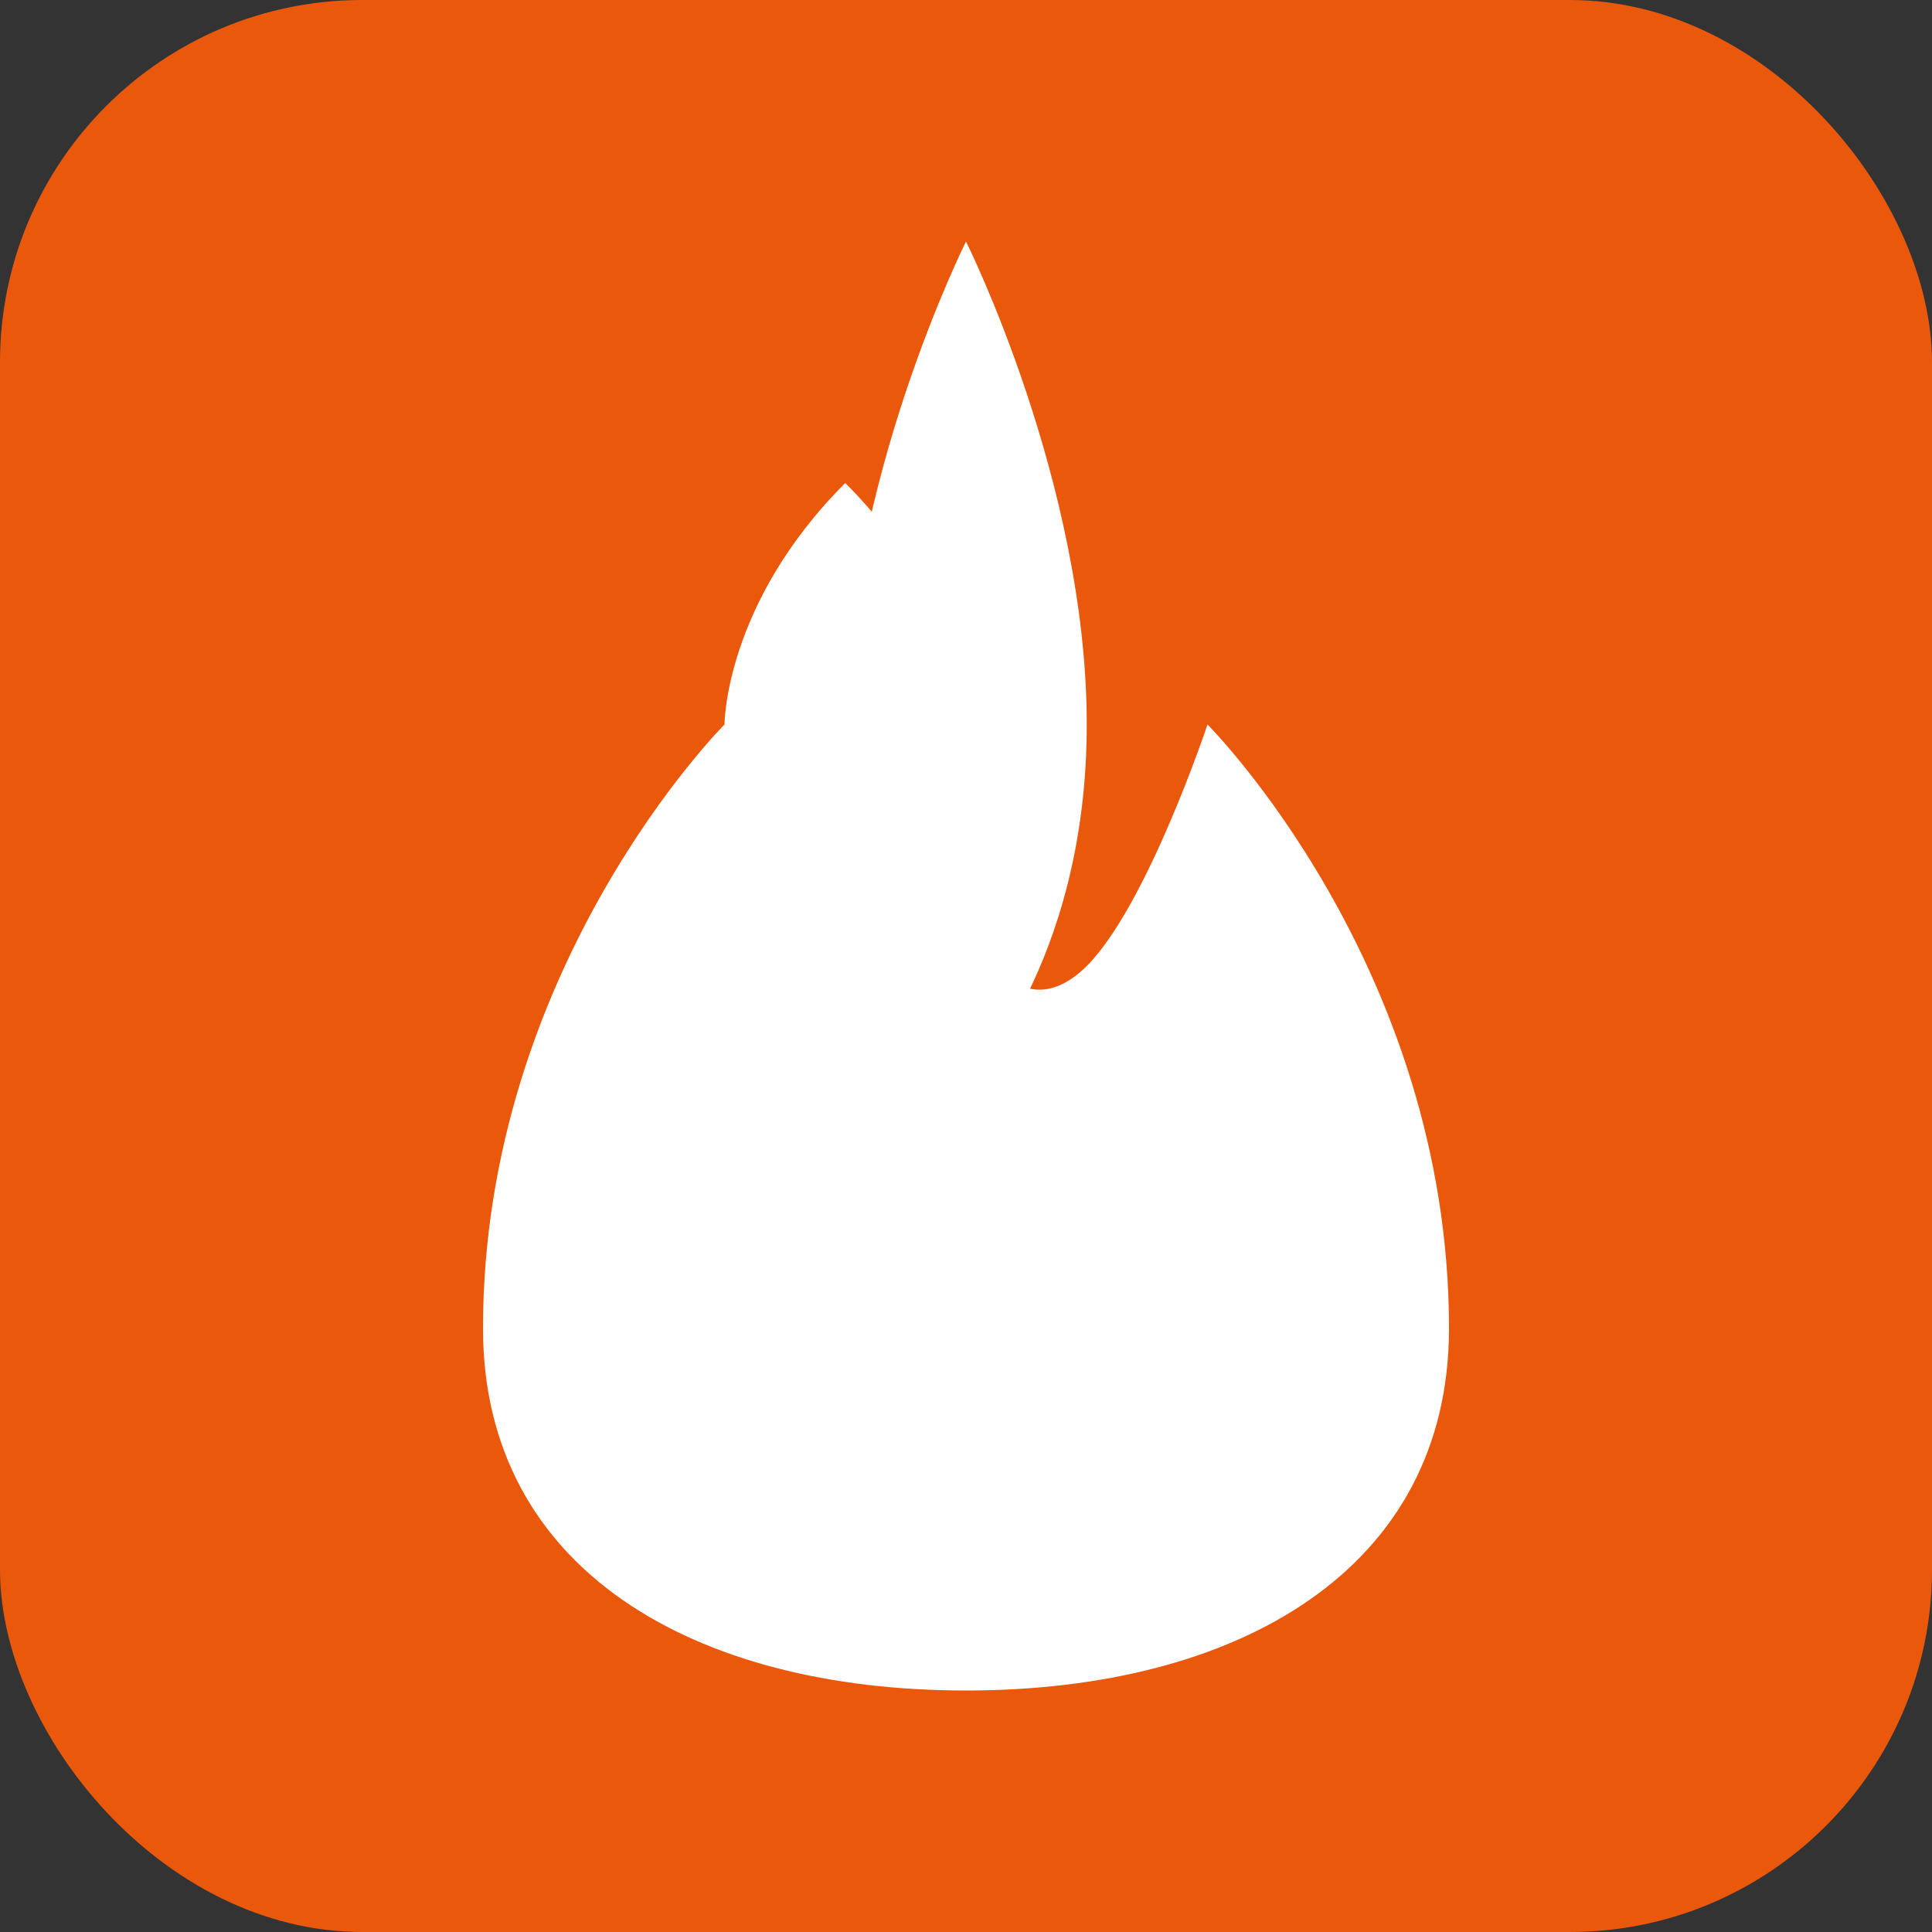 <svg xmlns="http://www.w3.org/2000/svg" viewBox="0 0 32 32">
  <rect x="0" y="0" width="32" height="32" fill="#333333" stroke="none"/>
  <rect width="32" height="32" rx="6" fill="#ea580c"/>
  <path d="M16 4c0 0-2 4-2 8s2 6 2 6 2-2 2-6-2-8-2-8z M12 12c0 0-4 4-4 10 0 4 3.5 6 8 6s8-2 8-6c0-6-4-10-4-10 0 0-1 3-2 4s-2 0-2-2 0-4-2-6c-2 2-2 4-2 4z" fill="white"/>
</svg>
